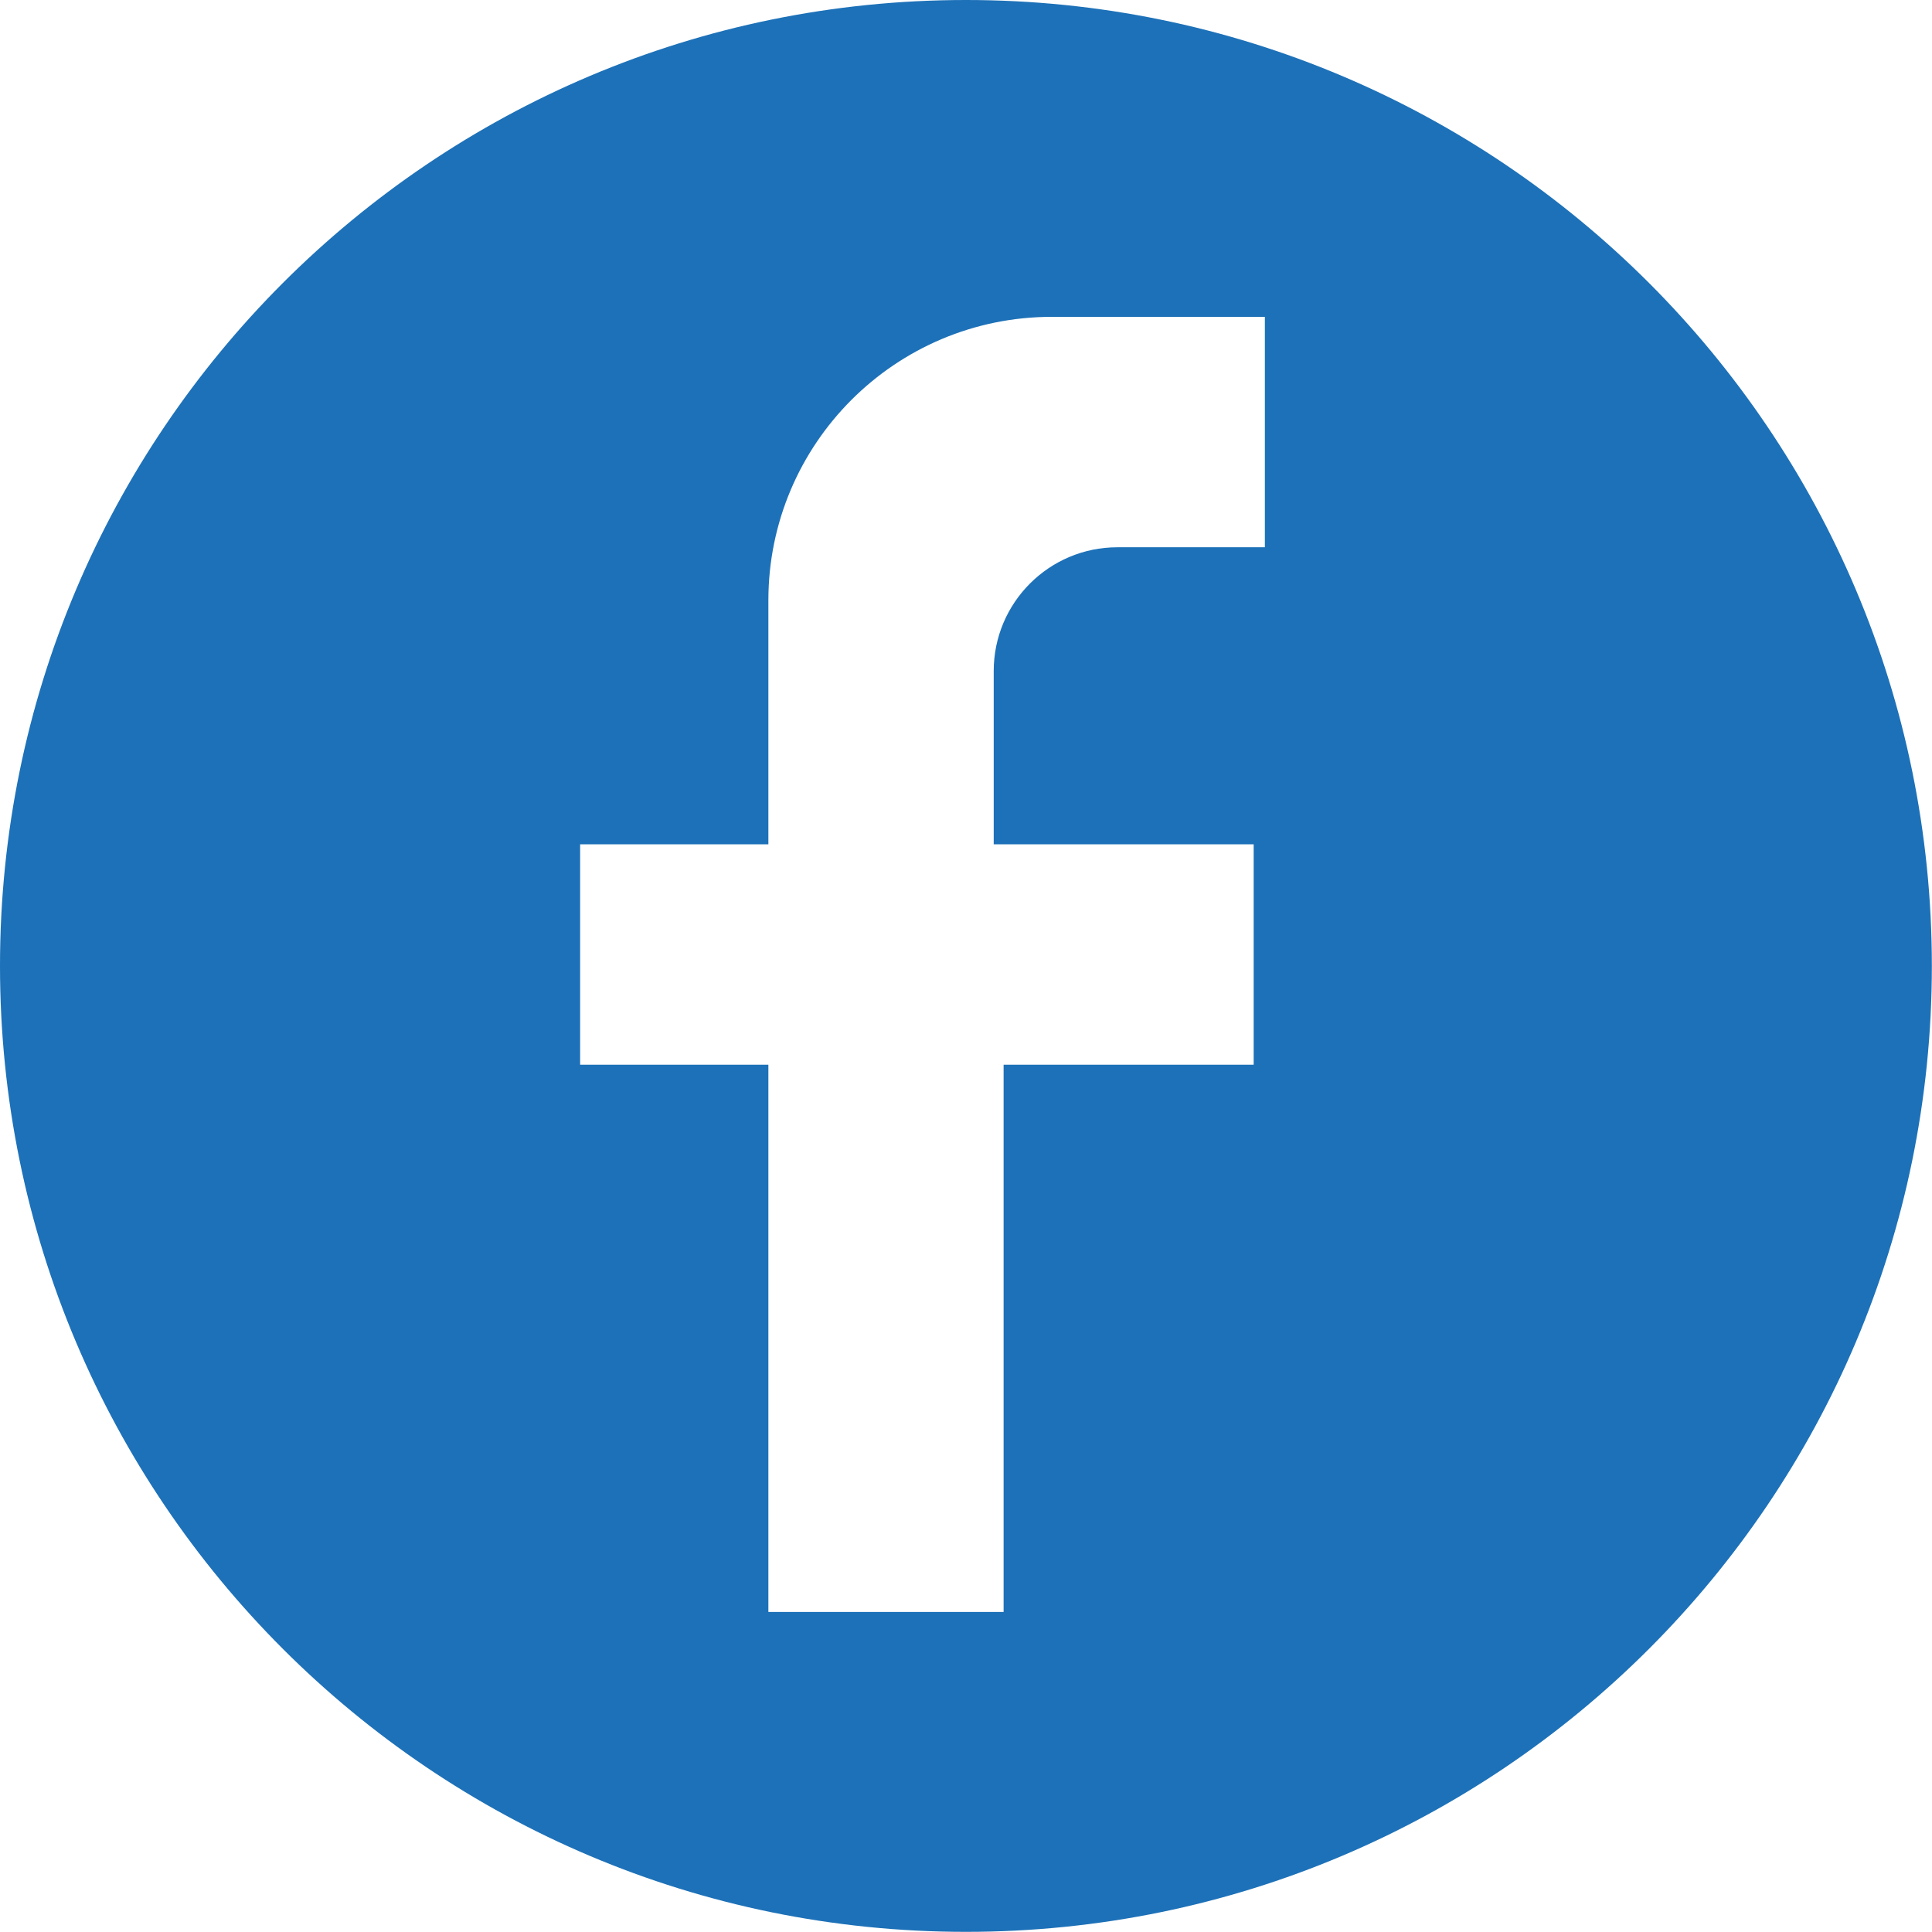 <?xml version="1.0" encoding="UTF-8"?>
<svg id="Capa_2" data-name="Capa 2" xmlns="http://www.w3.org/2000/svg" viewBox="0 0 132.81 132.81">
  <defs>
    <style>
      .cls-1 {
        fill: #1d71b8;
      }
    </style>
  </defs>
  <g id="Capa_2-2" data-name="Capa 2">
    <path id="FACEBOOK" class="cls-1" d="M66.4,0C29.73,0,0,29.73,0,66.4s29.73,66.4,66.4,66.4,66.4-29.73,66.4-66.4S103.08,0,66.4,0ZM86.95,37.62h-10.13c-4.7,0-8.51,3.81-8.51,8.51v11.91h17.87v15.15h-17.19v37.62h-16.17v-37.62h-12.94v-15.15h12.94v-16.77c0-10.76,8.73-19.49,19.49-19.49h14.64v15.83Z"/>
  </g>
</svg>
